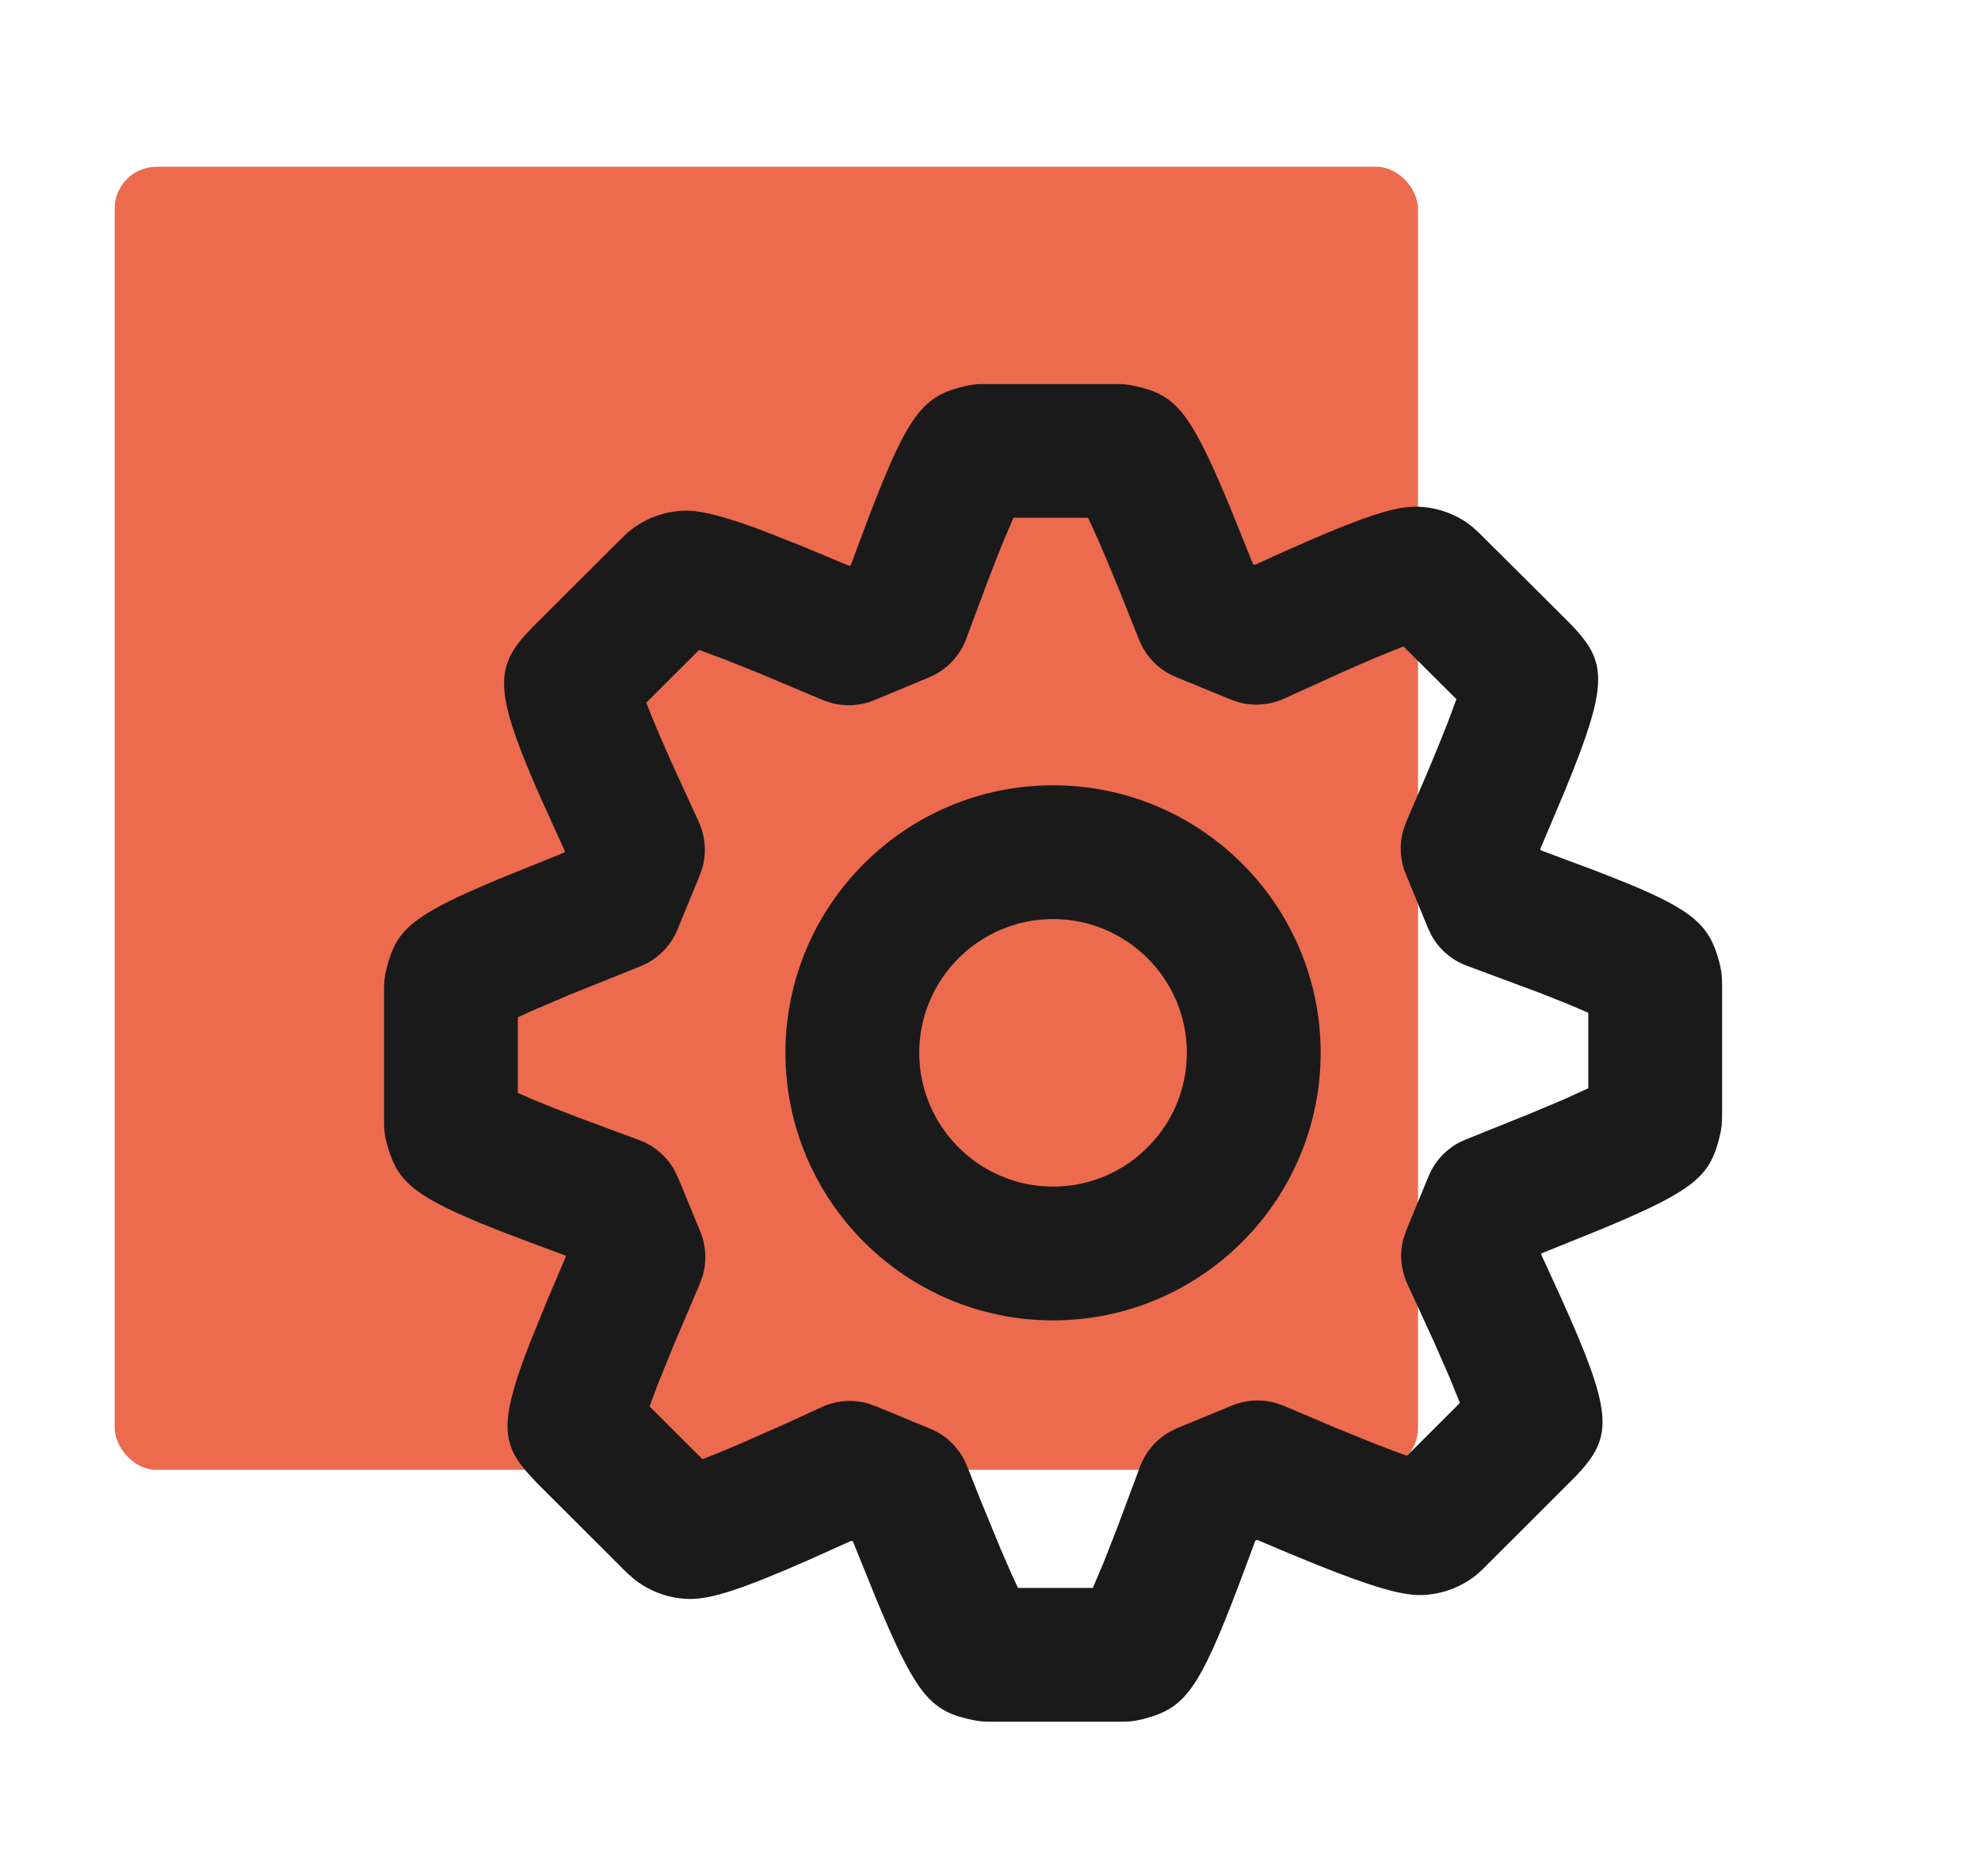 <svg width="190" height="180" viewBox="0 0 190 180" fill="none" xmlns="http://www.w3.org/2000/svg">
<rect x="11" y="16" width="125" height="125" rx="4" fill="#EC6B4E"/>
<path fill-rule="evenodd" clip-rule="evenodd" d="M93.926 36.846L107.545 36.846C107.957 36.865 108.319 36.912 108.826 37.023C112.551 37.834 113.967 39.171 117.433 47.362L117.998 48.713L120.177 54.11L120.356 54.184L123.162 52.913C129.275 50.18 132.426 49.029 134.545 48.707L134.984 48.651L135.784 48.608C137.691 48.608 139.634 49.283 141.122 50.46L141.825 51.089L150.532 59.76L151.137 60.4C153.872 63.413 154.128 65.549 151.102 73.333L150.096 75.844L147.723 81.459L147.768 81.568L153.204 83.598L155.824 84.634C162.593 87.401 163.984 88.877 164.889 92.265C165.071 92.948 165.136 93.413 165.157 93.991L165.166 94.619V106.86C165.166 107.73 165.137 108.222 164.922 109.082C164.022 112.699 162.685 114.076 154.55 117.512L153.208 118.073L147.848 120.236L147.81 120.326L149.749 124.56C154.568 135.273 154.737 137.621 151.569 141.149L151.173 141.579L142.235 150.51C140.635 152.128 138.355 153.018 136.15 153.018C134.276 153.018 131.334 152.128 126.319 150.117L123.634 149.017L120.576 147.723L120.401 147.796L118.821 152.034C114.952 162.227 113.626 163.882 109.652 164.908C109.065 165.059 108.645 165.124 108.168 165.15L107.381 165.167H95.132C94.368 165.167 93.937 165.144 93.177 164.979C89.454 164.172 88.032 162.832 84.559 154.636L83.993 153.284L81.811 147.884L81.643 147.815L77.567 149.647C71.047 152.518 68.222 153.391 66.209 153.391C64.324 153.391 62.404 152.729 60.877 151.541L60.148 150.904L51.453 142.22L50.46 141.138C48.075 138.332 47.958 136.156 50.885 128.668L52.41 124.92L54.272 120.543L54.233 120.449L50.018 118.878C41.563 115.67 38.957 114.192 37.718 111.494L37.383 110.645L37.104 109.705C36.945 109.104 36.878 108.673 36.85 108.184L36.833 107.375V95.127C36.833 94.25 36.863 93.754 37.082 92.887C37.896 89.653 39.052 88.216 45.139 85.489L47.662 84.399L54.141 81.779L54.185 81.671L51.763 76.327C47.766 67.248 47.435 64.484 49.957 61.396L50.302 60.991L51.119 60.125L59.78 51.484C61.367 49.888 63.637 48.989 65.846 48.989C67.426 48.989 69.746 49.614 73.46 51.02L77.195 52.501L81.431 54.276L81.604 54.204L83.197 49.938C87.102 39.671 88.495 37.955 92.615 37.032C93.134 36.916 93.505 36.867 93.926 36.846ZM104.356 49.667H97.201L96.193 52.032C95.81 52.972 95.378 54.07 94.89 55.344L92.654 61.326C92.117 62.742 91.101 63.914 89.795 64.648L89.118 64.977L83.862 67.165C82.535 67.717 81.069 67.804 79.699 67.428L78.89 67.147L72.672 64.526L69.313 63.187L67.055 62.353L61.985 67.412L62.582 68.92C62.815 69.487 63.083 70.122 63.389 70.829L64.423 73.173L67.015 78.84C67.636 80.189 67.766 81.703 67.399 83.124L67.12 83.963L64.97 89.186C64.401 90.569 63.371 91.702 62.066 92.401L61.392 92.713L54.413 95.518L50.925 97.014L49.666 97.596V104.848L51.172 105.501C51.742 105.739 52.382 105.999 53.098 106.283L55.478 107.207L61.263 109.355C62.722 109.881 63.932 110.913 64.683 112.25L65.019 112.943L67.168 118.15C67.72 119.488 67.801 120.964 67.413 122.34L67.124 123.152L64.629 129.006L63.064 132.868L62.302 134.919L67.373 139.983L68.883 139.386C69.439 139.16 70.049 138.905 70.713 138.622L75.371 136.568L78.729 135.022C80.135 134.35 81.728 134.217 83.212 134.629L83.944 134.88L89.231 137.063C90.632 137.642 91.776 138.694 92.47 140.024L92.779 140.711L94.095 144.031L95.967 148.584L97.051 151.072L97.638 152.334H104.814L105.838 149.918L107.173 146.51L109.346 140.683C109.882 139.255 110.906 138.072 112.224 137.335L112.906 137.005L118.171 134.833C119.482 134.292 120.928 134.203 122.284 134.568L123.084 134.84L128.041 136.943L131.659 138.417L133.639 139.18L134.946 139.653L140.023 134.585L139.044 132.171L137.577 128.825L134.98 123.163C134.356 121.811 134.226 120.294 134.595 118.87L134.875 118.029L137.021 112.829C137.587 111.457 138.608 110.331 139.9 109.632L140.568 109.319L146.479 106.943L149.496 105.678L150.326 105.317L152.333 104.399V97.154L150.32 96.295L147.594 95.216L140.713 92.655C139.258 92.125 138.052 91.091 137.305 89.754L136.971 89.061L134.825 83.833C134.278 82.499 134.198 81.028 134.585 79.656L134.873 78.846L136.865 74.188C137.384 72.956 137.835 71.864 138.225 70.899L138.924 69.133L139.686 67.07L134.613 62.018L133.102 62.616C132.266 62.956 131.309 63.361 130.223 63.833L129.093 64.328L123.172 67.014C121.824 67.631 120.314 67.759 118.896 67.394L118.059 67.115L112.775 64.943C111.392 64.375 110.259 63.345 109.56 62.04L109.247 61.366L107.379 56.692L106.025 53.418L105.275 51.676L104.356 49.667ZM101.003 75.334C115.159 75.334 126.666 86.839 126.666 100.995C126.666 115.151 115.158 126.667 101.003 126.667C86.843 126.667 75.333 115.153 75.333 100.995C75.333 86.837 86.843 75.334 101.003 75.334ZM101.003 88.167C93.929 88.167 88.166 93.926 88.166 100.995C88.166 108.067 93.932 113.834 101.003 113.834C108.069 113.834 113.833 108.066 113.833 100.995C113.833 93.927 108.072 88.167 101.003 88.167Z" fill="#1A1A1B"/>
</svg>
